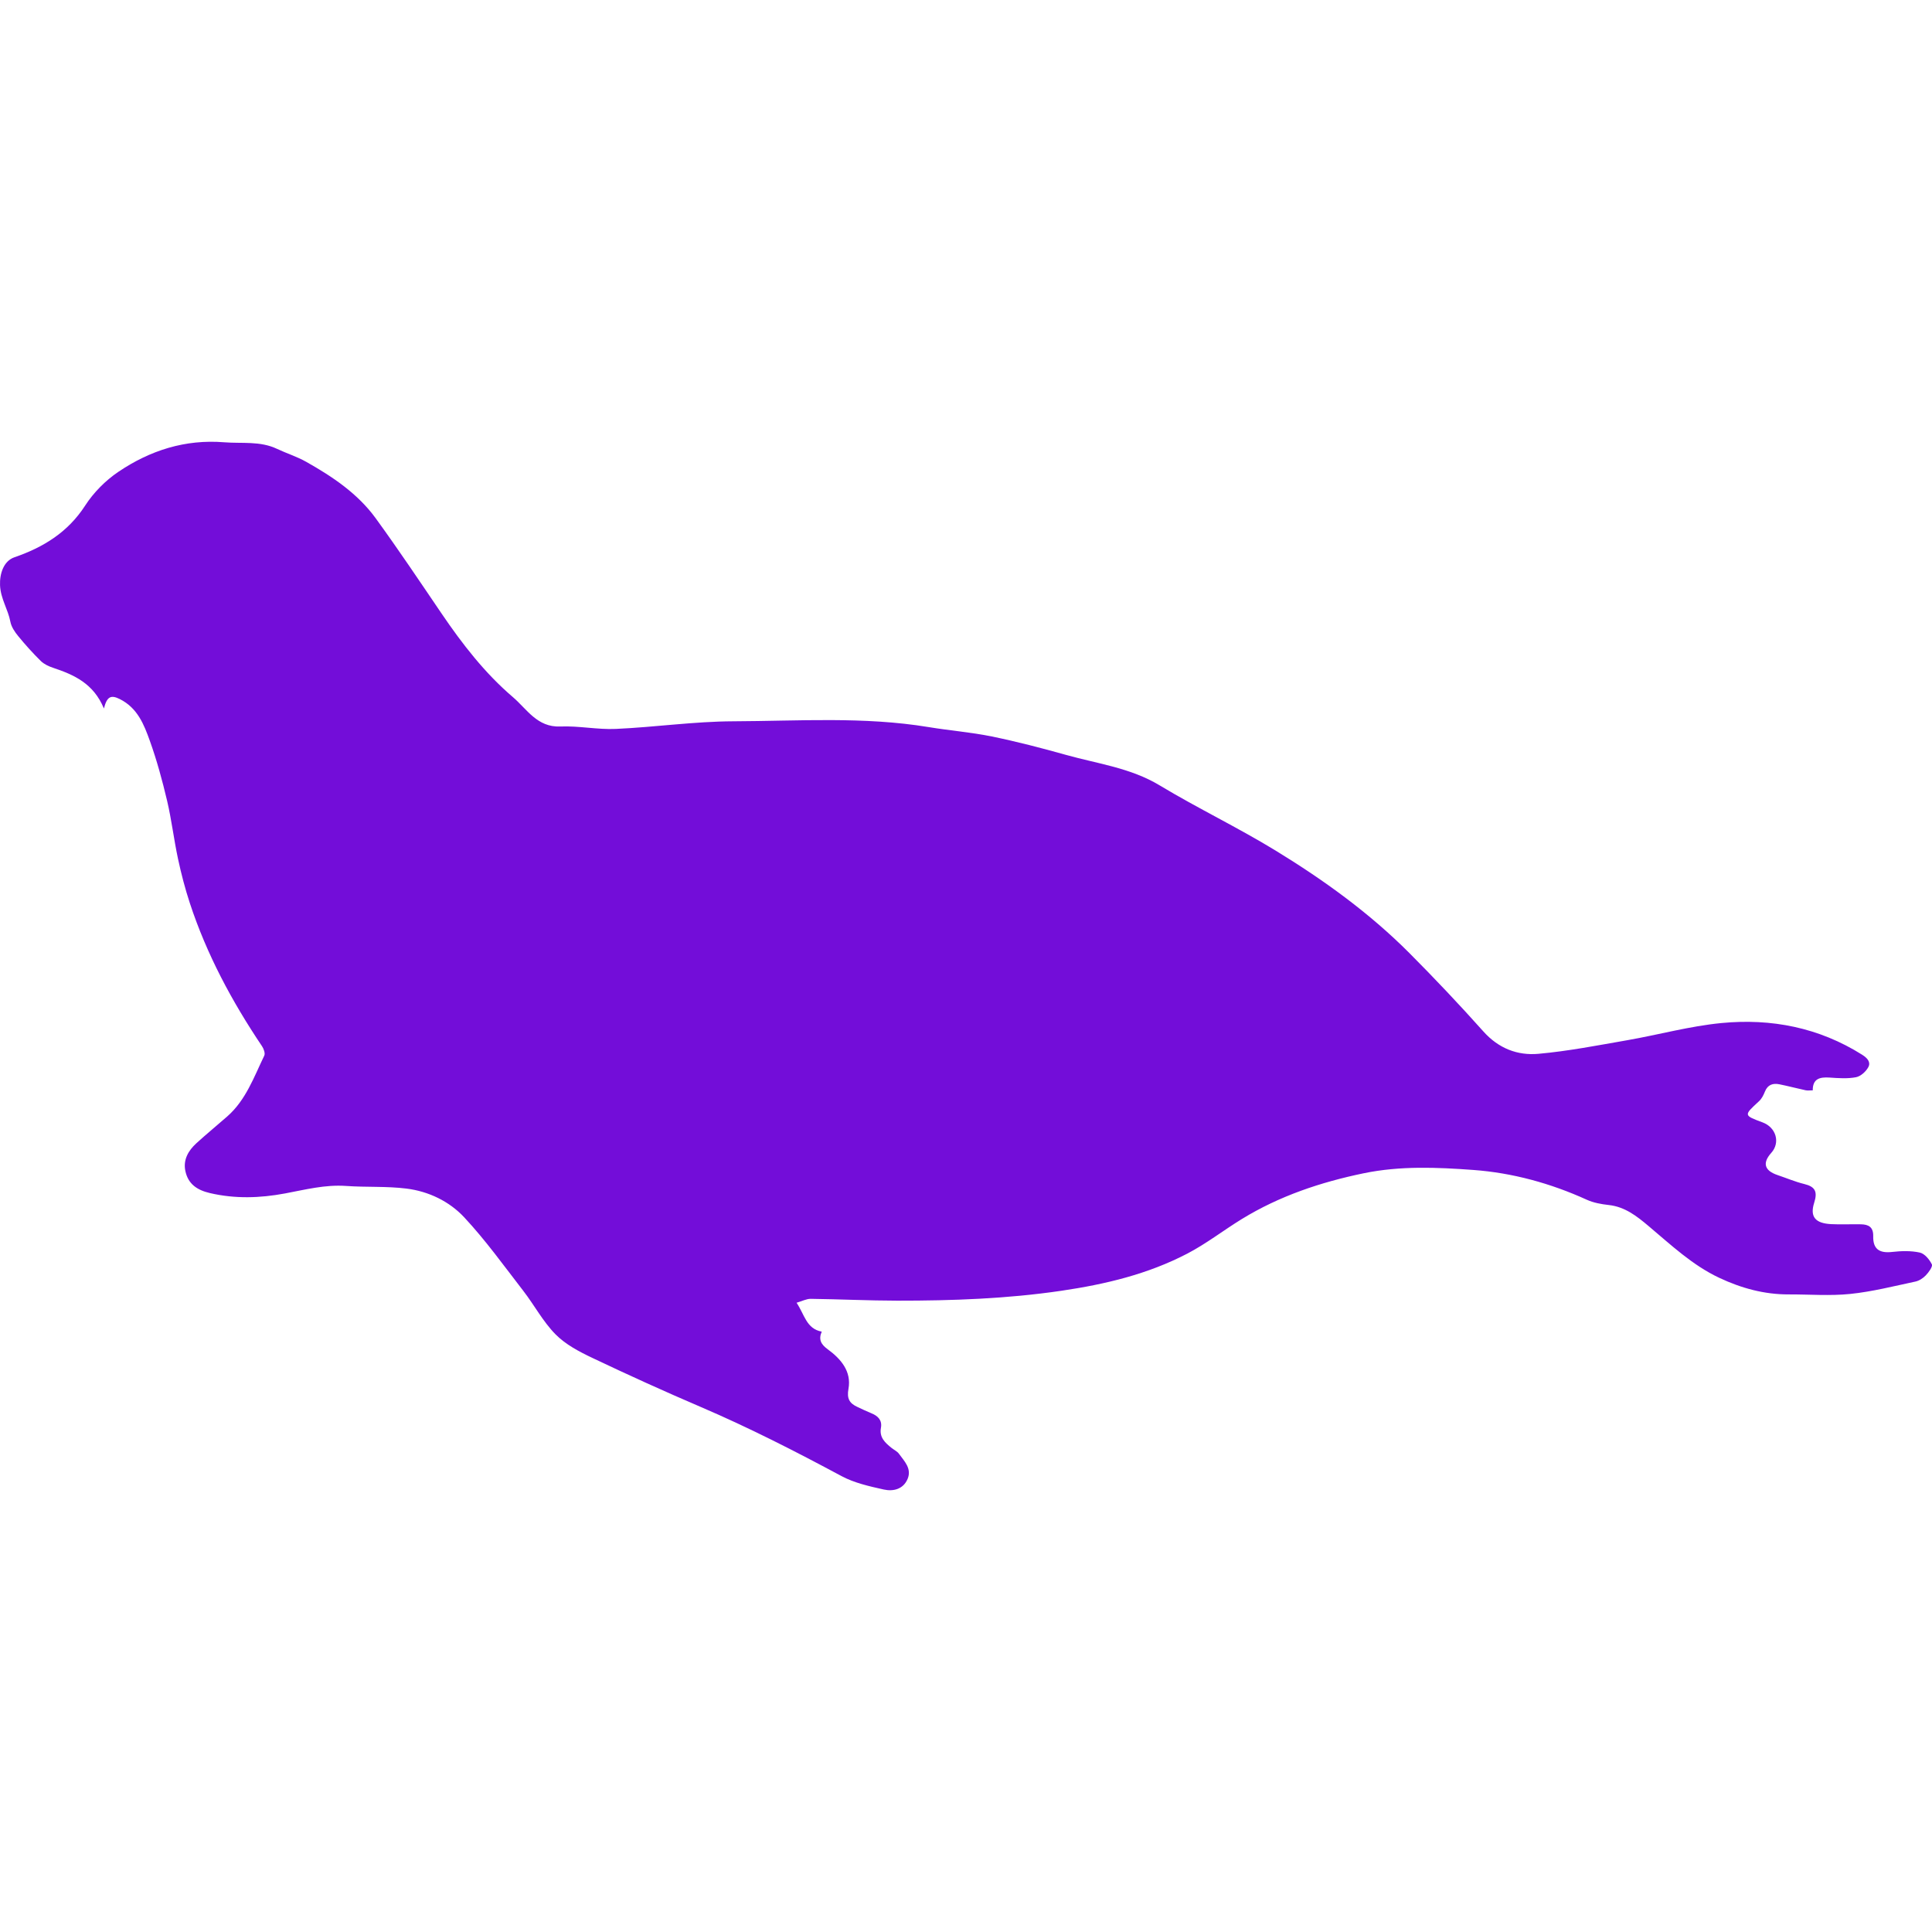 <svg
  width="20"
  height="20"
  viewBox="0 0 583.132 583.132"
  xmlns="http://www.w3.org/2000/svg"
  fill="#730dd9"
>
  <g>
    <g>
      <path
        d="M579.453,378.06c-2.681-0.588-5.599-0.498-8.356-0.188c-3.855,0.437-5.802-0.869-5.708-4.766
          c0.065-2.762-1.432-3.533-3.704-3.578c-2.991-0.062-5.99,0.103-8.973-0.049c-4.765-0.236-6.499-2.187-5.137-6.471
          c1.065-3.354,0.298-4.835-3.011-5.643c-2.733-0.67-5.357-1.791-8.037-2.693c-3.995-1.342-4.651-3.644-1.894-6.72
          c2.771-3.093,1.457-7.662-2.64-9.184c-5.757-2.143-5.725-2.105-1.057-6.406c0.812-0.746,1.362-1.872,1.782-2.921
          c0.841-2.089,2.428-2.559,4.374-2.167c2.645,0.531,5.255,1.232,7.896,1.8c0.607,0.131,1.272,0.021,2.154,0.021
          c-0.037-3.518,2.138-4.052,5.062-3.855c2.66,0.18,5.406,0.388,7.984-0.103c1.42-0.269,3.012-1.709,3.726-3.052
          c0.787-1.48-0.232-2.701-1.864-3.733c-13.053-8.229-27.442-11.02-42.481-9.567c-9.563,0.927-18.956,3.533-28.458,5.189
          c-8.895,1.551-17.793,3.289-26.765,4.097c-6.341,0.571-12.064-1.645-16.626-6.757c-7.209-8.073-14.659-15.952-22.297-23.623
          c-12.057-12.102-25.863-22.065-40.372-30.939c-11.433-6.993-23.582-12.803-35.063-19.719c-8.776-5.288-18.662-6.503-28.16-9.164
          c-7.434-2.085-14.921-4.035-22.477-5.582c-6.275-1.285-12.709-1.779-19.042-2.827c-19.576-3.235-39.303-1.828-58.956-1.754
          c-11.824,0.045-23.627,1.771-35.459,2.301c-5.573,0.253-11.211-0.967-16.789-0.73c-6.985,0.293-10.086-5.275-14.28-8.85
          c-8.47-7.229-15.288-16.034-21.551-25.251c-6.548-9.637-13.031-19.331-19.882-28.752c-5.43-7.466-13.027-12.554-20.967-17.03
          c-2.794-1.579-5.928-2.55-8.841-3.929c-5.104-2.415-10.559-1.538-15.899-1.971c-11.799-0.958-22.383,2.46-31.935,8.898
          c-3.9,2.628-7.503,6.263-10.053,10.208c-5.21,8.062-12.628,12.607-21.326,15.594c-3.305,1.134-4.5,4.986-4.362,8.445
          c0.167,4.08,2.416,7.267,3.122,11.024c0.29,1.538,1.317,3.06,2.346,4.316c2.146,2.62,4.423,5.153,6.834,7.528
          c0.971,0.955,2.371,1.604,3.688,2.044c6.304,2.109,12.211,4.7,15.361,12.289c0.93-3.635,2.122-4.17,4.773-2.848
          c5.369,2.668,7.332,7.691,9.111,12.668c2.101,5.875,3.753,11.938,5.186,18.018c1.363,5.793,2.052,11.742,3.301,17.564
          c0.958,4.479,2.122,8.943,3.549,13.296c5.084,15.5,12.722,29.731,21.8,43.236c0.522,0.779,1.016,2.15,0.685,2.84
          c-3.125,6.475-5.549,13.407-11.175,18.355c-3.097,2.722-6.292,5.333-9.335,8.111c-2.423,2.212-4.022,4.985-3.312,8.352
          c0.82,3.889,3.468,5.753,7.409,6.671c7.593,1.771,15.104,1.522,22.636,0.118c6.108-1.138,12.122-2.717,18.454-2.269
          c6.071,0.433,12.224,0.045,18.246,0.796c6.679,0.832,12.921,3.848,17.421,8.67c6.451,6.916,12.012,14.672,17.817,22.175
          c3.342,4.321,5.953,9.307,9.747,13.15c3.02,3.06,7.148,5.23,11.11,7.111c10.82,5.145,21.738,10.102,32.75,14.818
          c14.517,6.218,28.544,13.387,42.449,20.849c3.872,2.077,8.409,3.085,12.758,4.056c2.844,0.633,5.879-0.065,7.193-3.187
          c1.318-3.125-0.975-5.357-2.615-7.613c-0.535-0.738-1.489-1.163-2.232-1.759c-1.934-1.562-3.729-3.149-3.195-6.075
          c0.404-2.231-0.844-3.549-2.832-4.357c-1.457-0.587-2.872-1.28-4.296-1.941c-2.367-1.102-3.215-2.485-2.672-5.472
          c0.958-5.271-2.313-9.041-6.283-11.938c-2.02-1.478-2.811-2.942-1.787-5.312c-4.664-0.873-5.166-5.108-7.597-8.719
          c1.685-0.486,2.987-1.195,4.276-1.18c8.727,0.11,17.455,0.543,26.182,0.551c16.532,0.013,32.995-0.566,49.437-2.982
          c13.305-1.954,26.12-5.014,38.014-11.208c5.748-2.99,10.935-7.042,16.479-10.444c11.371-6.973,23.808-11.13,36.814-13.823
          c10.987-2.272,22.15-1.795,33.097-0.991c11.763,0.865,23.301,4.019,34.198,8.98c2.04,0.93,4.391,1.354,6.643,1.599
          c4.896,0.53,8.479,3.37,12.016,6.349c6.777,5.695,13.235,11.828,21.379,15.646c6.614,3.105,13.529,5.011,20.898,4.986
          c6.197-0.021,12.443,0.489,18.576-0.139c6.617-0.678,13.146-2.346,19.678-3.733c1.15-0.245,2.342-1.024,3.162-1.894
          c0.873-0.922,2.134-2.635,1.807-3.309C582.357,380.132,580.897,378.374,579.453,378.06z"
      />
    </g>
  </g>
</svg>
